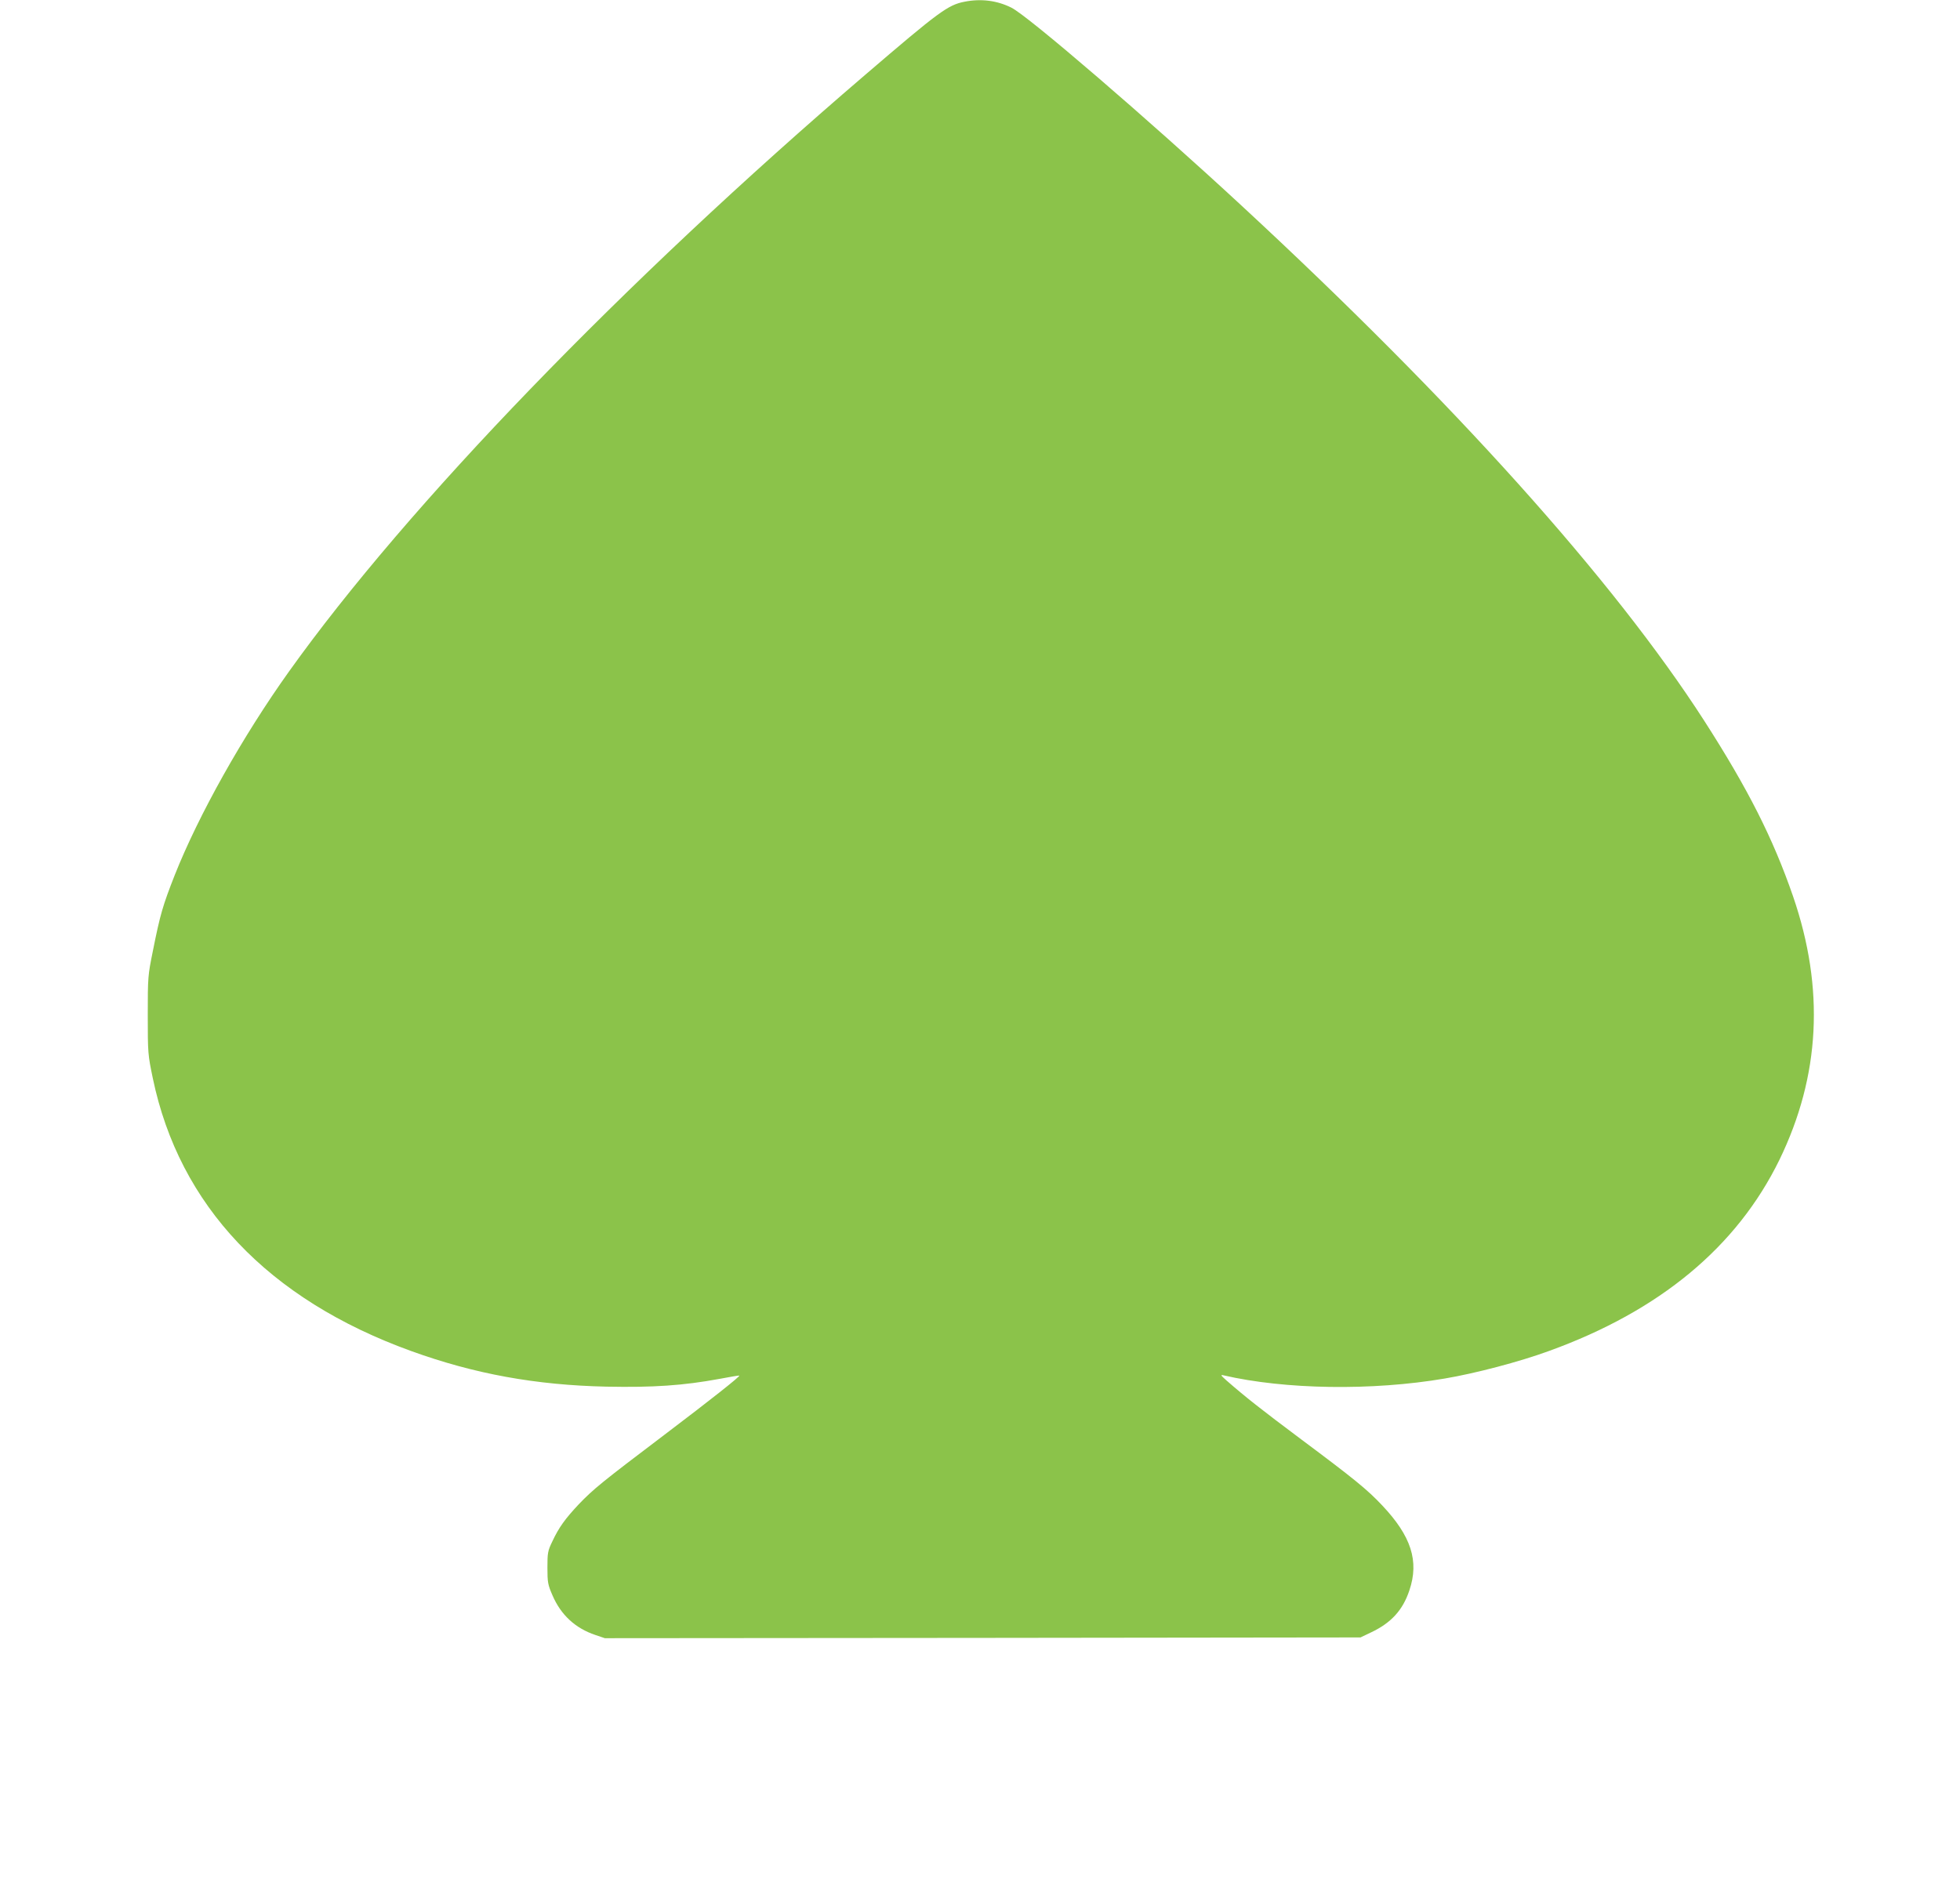 <?xml version="1.0" standalone="no"?>
<!DOCTYPE svg PUBLIC "-//W3C//DTD SVG 20010904//EN"
 "http://www.w3.org/TR/2001/REC-SVG-20010904/DTD/svg10.dtd">
<svg version="1.0" xmlns="http://www.w3.org/2000/svg"
 width="1280pt" height="1239pt" viewBox="0 0 1280 1239"
 preserveAspectRatio="xMidYMid meet">
<g transform="translate(0,1239) scale(0.1,-0.1)"
fill="#8bc34a" stroke="none">
<path d="M6300 12379 c-109 -21 -166 -63 -650 -478 -1585 -1358 -2988 -2812
-3762 -3896 -305 -427 -591 -938 -747 -1331 -78 -199 -95 -256 -143 -497 -32
-158 -33 -168 -33 -417 0 -249 1 -259 33 -413 173 -831 752 -1443 1686 -1781
414 -150 815 -223 1277 -233 304 -6 501 7 739 51 69 13 126 23 128 21 6 -5
-186 -157 -491 -388 -407 -308 -462 -353 -558 -453 -88 -94 -129 -150 -172
-242 -30 -62 -32 -75 -32 -172 0 -96 3 -111 33 -180 55 -128 149 -215 280
-259 l62 -21 2467 2 2468 3 69 33 c131 62 207 145 250 274 65 192 12 355 -178
556 -97 103 -183 173 -526 429 -270 202 -365 277 -491 387 -37 33 -40 38 -19
33 402 -93 970 -102 1445 -21 201 34 487 109 681 180 724 262 1227 680 1505
1249 266 548 296 1117 89 1720 -131 379 -294 702 -582 1150 -593 920 -1636
2081 -3020 3362 -609 564 -1394 1239 -1503 1293 -94 47 -198 60 -305 39z"/>
</g>
</svg>
